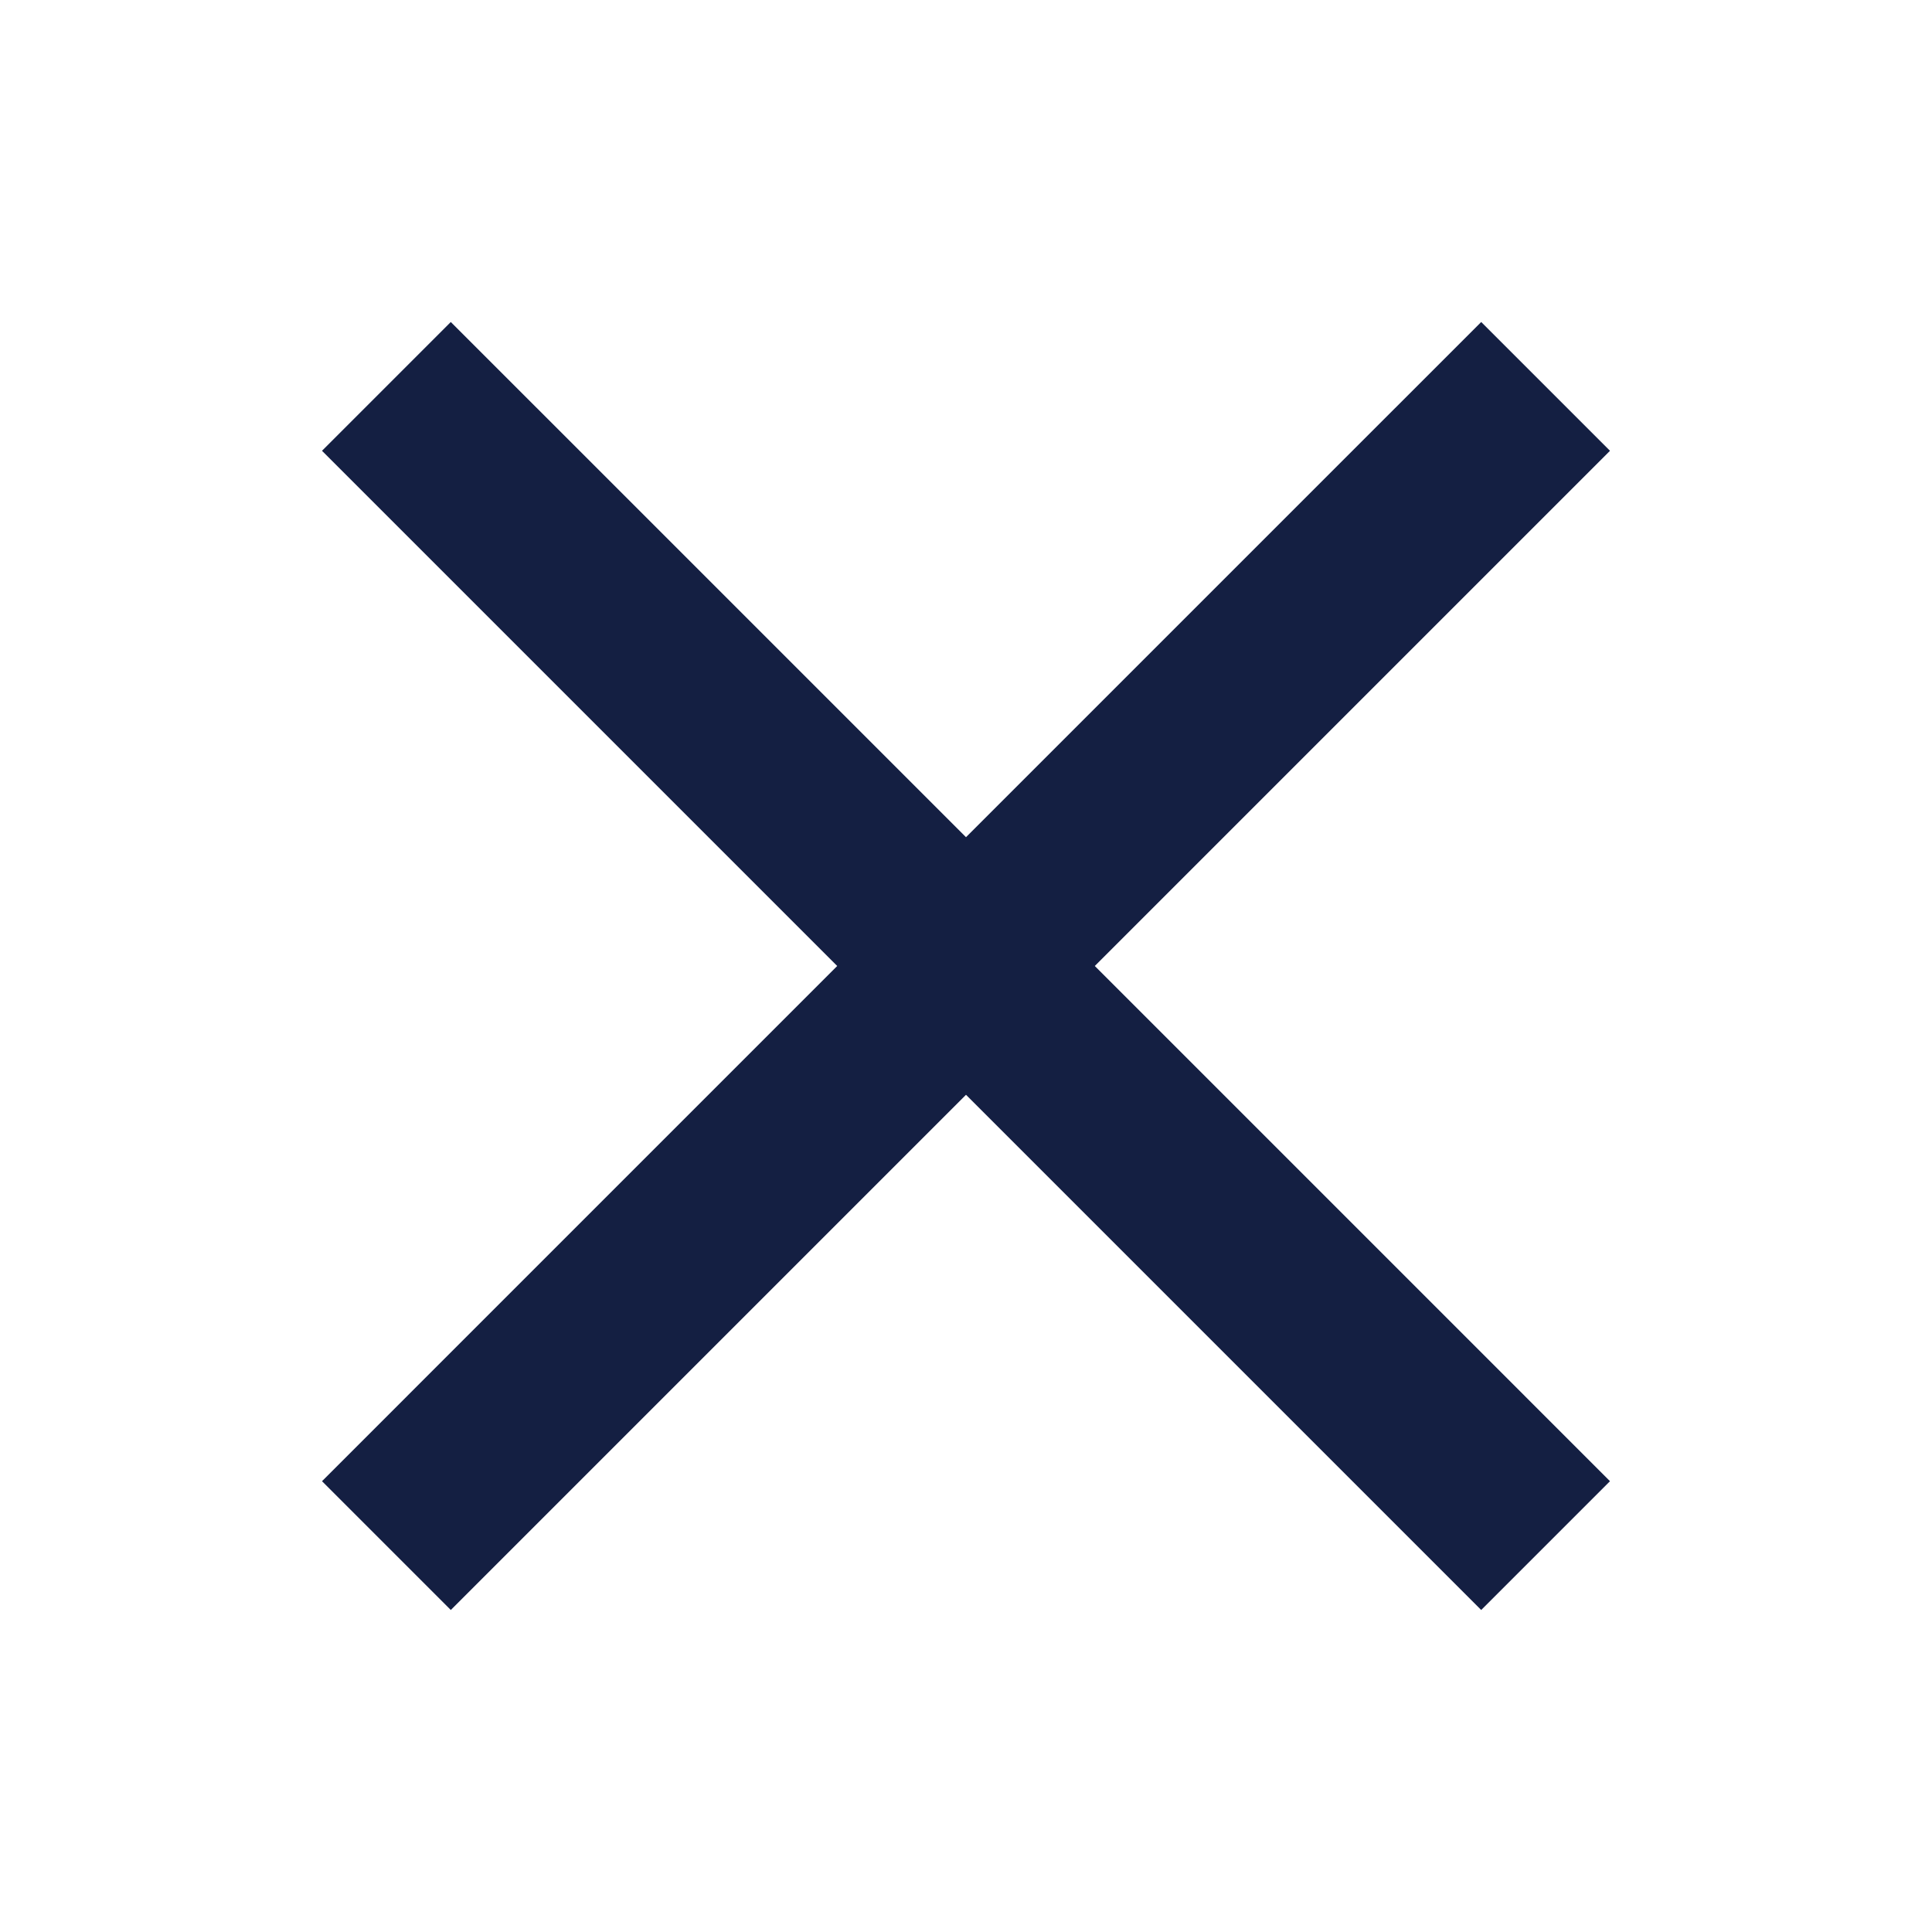 <svg xmlns="http://www.w3.org/2000/svg" xmlns:xlink="http://www.w3.org/1999/xlink" width="24px" height="24px" viewBox="0 0 24 24" version="1.1">
    <title>31C99E7D-01D4-4505-9981-3C252BD8C1A2</title>
    <defs>
        <filter id="filter-1">
            <feColorMatrix in="SourceGraphic" type="matrix" values="0 0 0 0 0.079 0 0 0 0 0.12 0 0 0 0 0.257 0 0 0 1 0"/>
        </filter>
    </defs>
    <g id="Page-1" stroke="none" stroke-width="1" fill="none" fill-rule="evenodd">
        <g id="Contact-us-Pop-up-—-Tablet" transform="translate(-721, -80)">
            <g id="icon/burger" transform="translate(25, 77)" filter="url(#filter-1)">
                <g transform="translate(696, 3)" id="ic_xmark" fill="#141F42">
                    <polygon id="Path" points="5.6 4 12 10.4 18.4 4 20 5.6 13.6 12 20 18.4 18.4 20 12 13.6 5.6 20 4 18.4 10.4 12 4 5.6"/>
                </g>
            </g>
        </g>
    </g>
</svg>